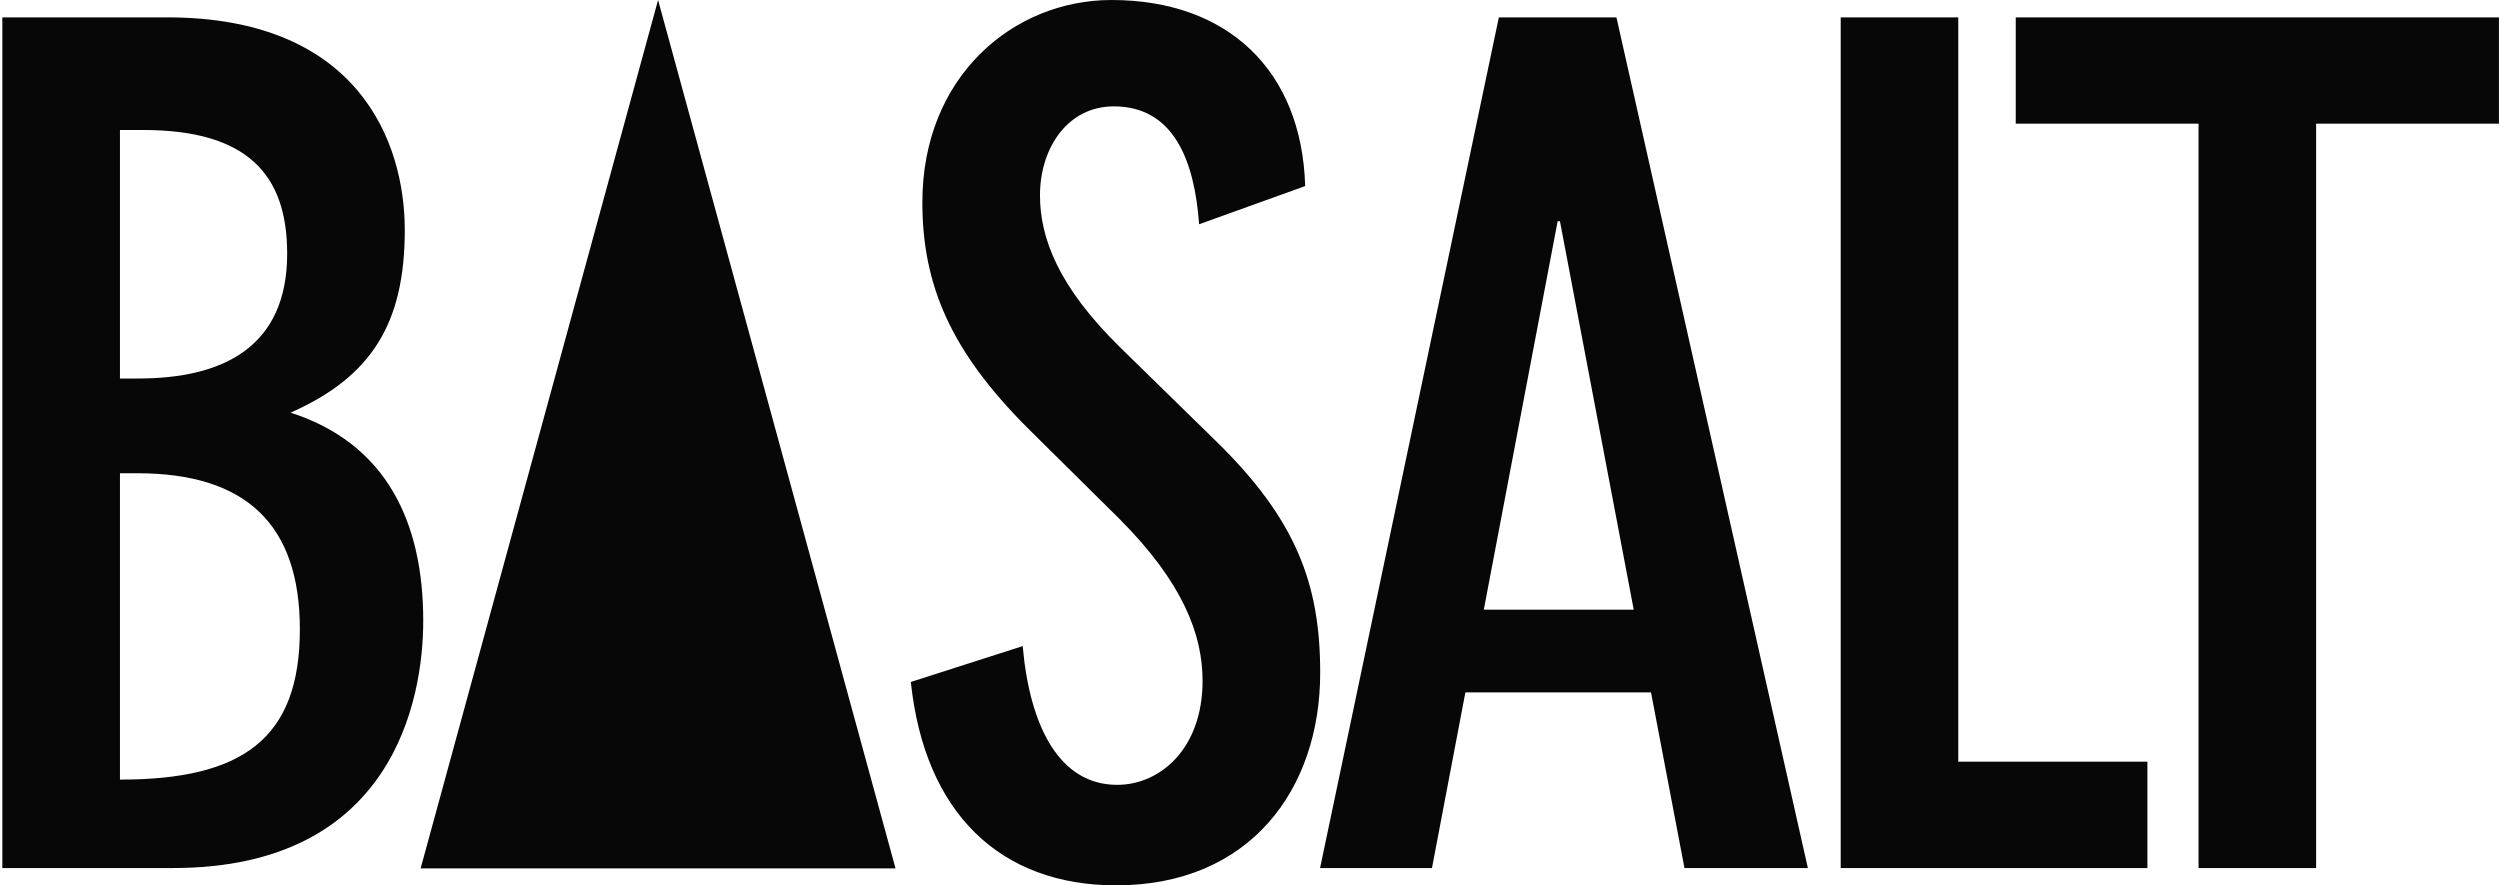 <?xml version="1.0" encoding="UTF-8"?>
<svg width="737px" height="261px" viewBox="0 0 737 261" version="1.1" xmlns="http://www.w3.org/2000/svg" xmlns:xlink="http://www.w3.org/1999/xlink">
    <!-- Generator: Sketch 54 (76480) - https://sketchapp.com -->
    <title>basalt-logo</title>
    <desc>Created with Sketch.</desc>
    <g id="Page-1" stroke="none" stroke-width="1" fill="none" fill-rule="evenodd">
        <g id="basalt-logo" fill="#070707">
            <path d="M736.689,36.456 L682.796,36.456 L682.796,255.898 L648.126,255.898 L648.126,36.456 L594.24,36.456 L594.24,5.12 L736.689,5.12 L736.689,36.456 Z M633.055,255.898 L542.639,255.898 L542.639,5.12 L577.299,5.12 L577.299,224.544 L633.055,224.544 L633.055,255.898 Z M459.189,65.236 L459.875,65.236 L481.621,179.726 L437.425,179.726 L459.189,65.236 Z M496.58,255.898 L486.716,204.115 L431.995,204.115 L422.145,255.898 L389.156,255.898 L441.862,5.12 L476.526,5.12 L532.96,255.898 L496.58,255.898 Z M329.021,261 C295.03,261 272.594,239.879 268.513,201.04 L301.492,190.472 C303.528,213.653 312.027,231.371 329.355,231.371 C341.935,231.371 354.518,220.803 354.518,200.702 C354.518,187.077 348.727,171.739 330.045,153.001 L302.835,126.07 C280.403,103.591 271.911,84.166 271.911,59.636 C271.911,22.489 298.773,0 327.656,0 C361.993,0 383.76,20.79 384.766,54.854 L353.501,66.113 C352.136,47.362 346.03,31.357 328.342,31.357 C314.754,31.357 306.589,43.621 306.589,57.591 C306.589,70.196 312.027,84.501 330.045,102.234 L358.261,129.828 C382.054,153.001 389.195,172.074 389.195,198.311 C389.195,232.725 368.469,261 329.021,261 Z M194,0 L264,256 L124,256 L194,0 Z M84.659,74.771 C84.659,102.39 65.621,111.582 40.8,111.582 L35.362,111.582 L35.362,38.322 L42.169,38.322 C72.748,38.322 84.659,51.273 84.659,74.771 Z M40.478,139.513 C72.418,139.513 88.399,154.513 88.399,185.514 C88.399,217.894 71.405,229.829 35.363,229.829 L35.363,139.513 L40.478,139.513 Z M51.007,255.898 L0.689,255.898 L0.689,5.12 L49.308,5.12 C105.394,5.12 119.328,41.575 119.328,67.809 C119.328,95.418 109.482,111.088 85.674,121.652 C114.23,130.851 124.77,154.363 124.77,182.99 C124.77,206.153 115.944,255.898 51.007,255.898 L51.007,255.898 Z" id="Fill-6"></path>
        </g>
    </g>
</svg>